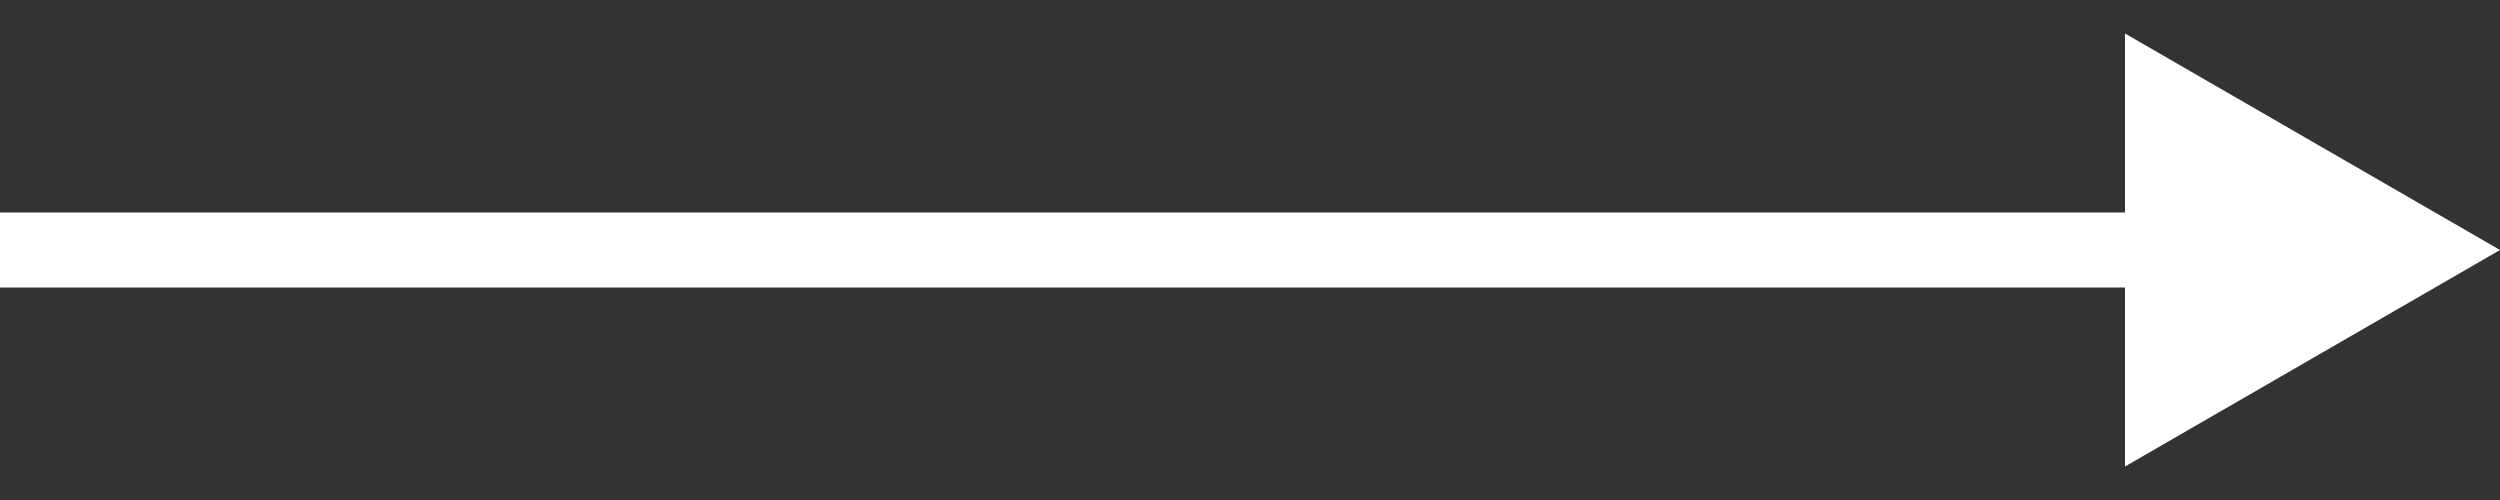 <svg width="50" height="10" viewBox="0 0 50 10" fill="none" xmlns="http://www.w3.org/2000/svg">
<rect x="0" y="0" width="50" height="10" fill="#333333" stroke="none"/>
<path d="M0 5L44 5" stroke="white" stroke-width="1.5"/>
<path d="M50 5L42.5 9.33L42.5 0.67L50 5Z" fill="white"/>
</svg>
